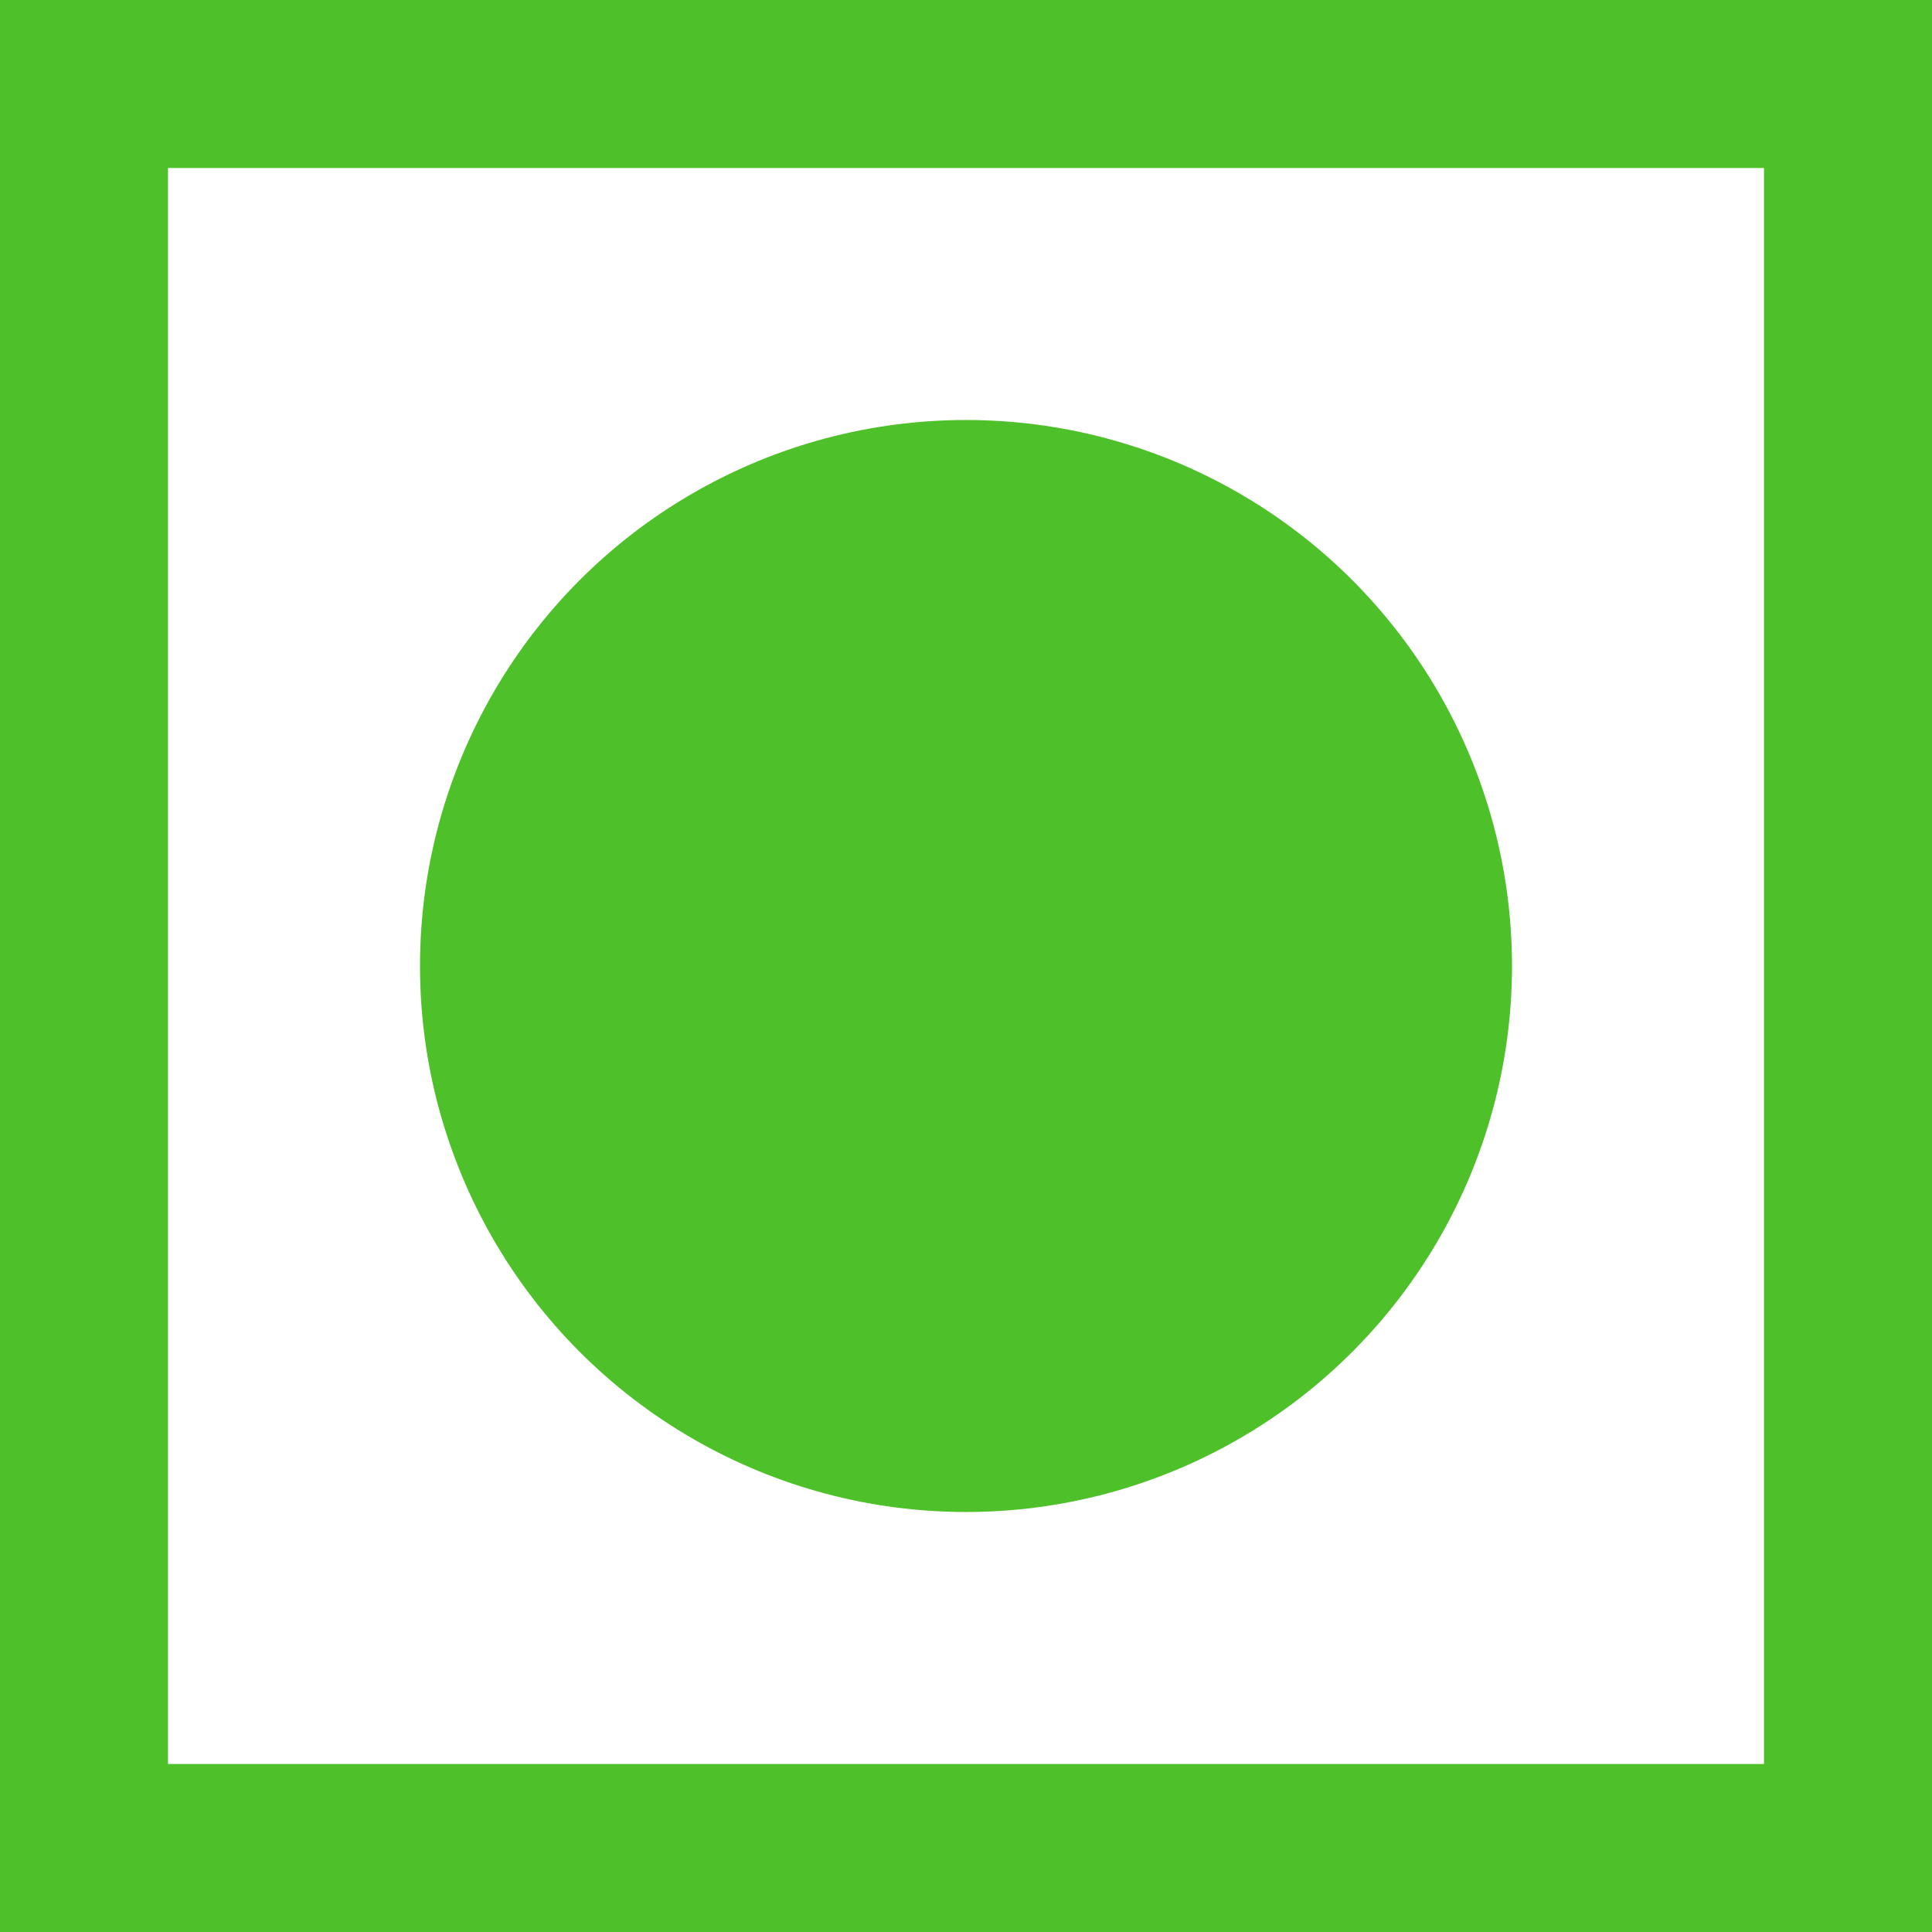 <svg id="Component_1_71" data-name="Component 1 – 71" xmlns="http://www.w3.org/2000/svg" width="23" height="23" viewBox="0 0 23 23">
  <path id="Rectangle_45" data-name="Rectangle 45" d="M2,2V21H21V2H2M0,0H23V23H0Z" fill="#4ec12a"/>
  <circle id="Ellipse_1" data-name="Ellipse 1" cx="6.5" cy="6.5" r="6.5" transform="translate(5 5)" fill="#4ec12a"/>
</svg>
